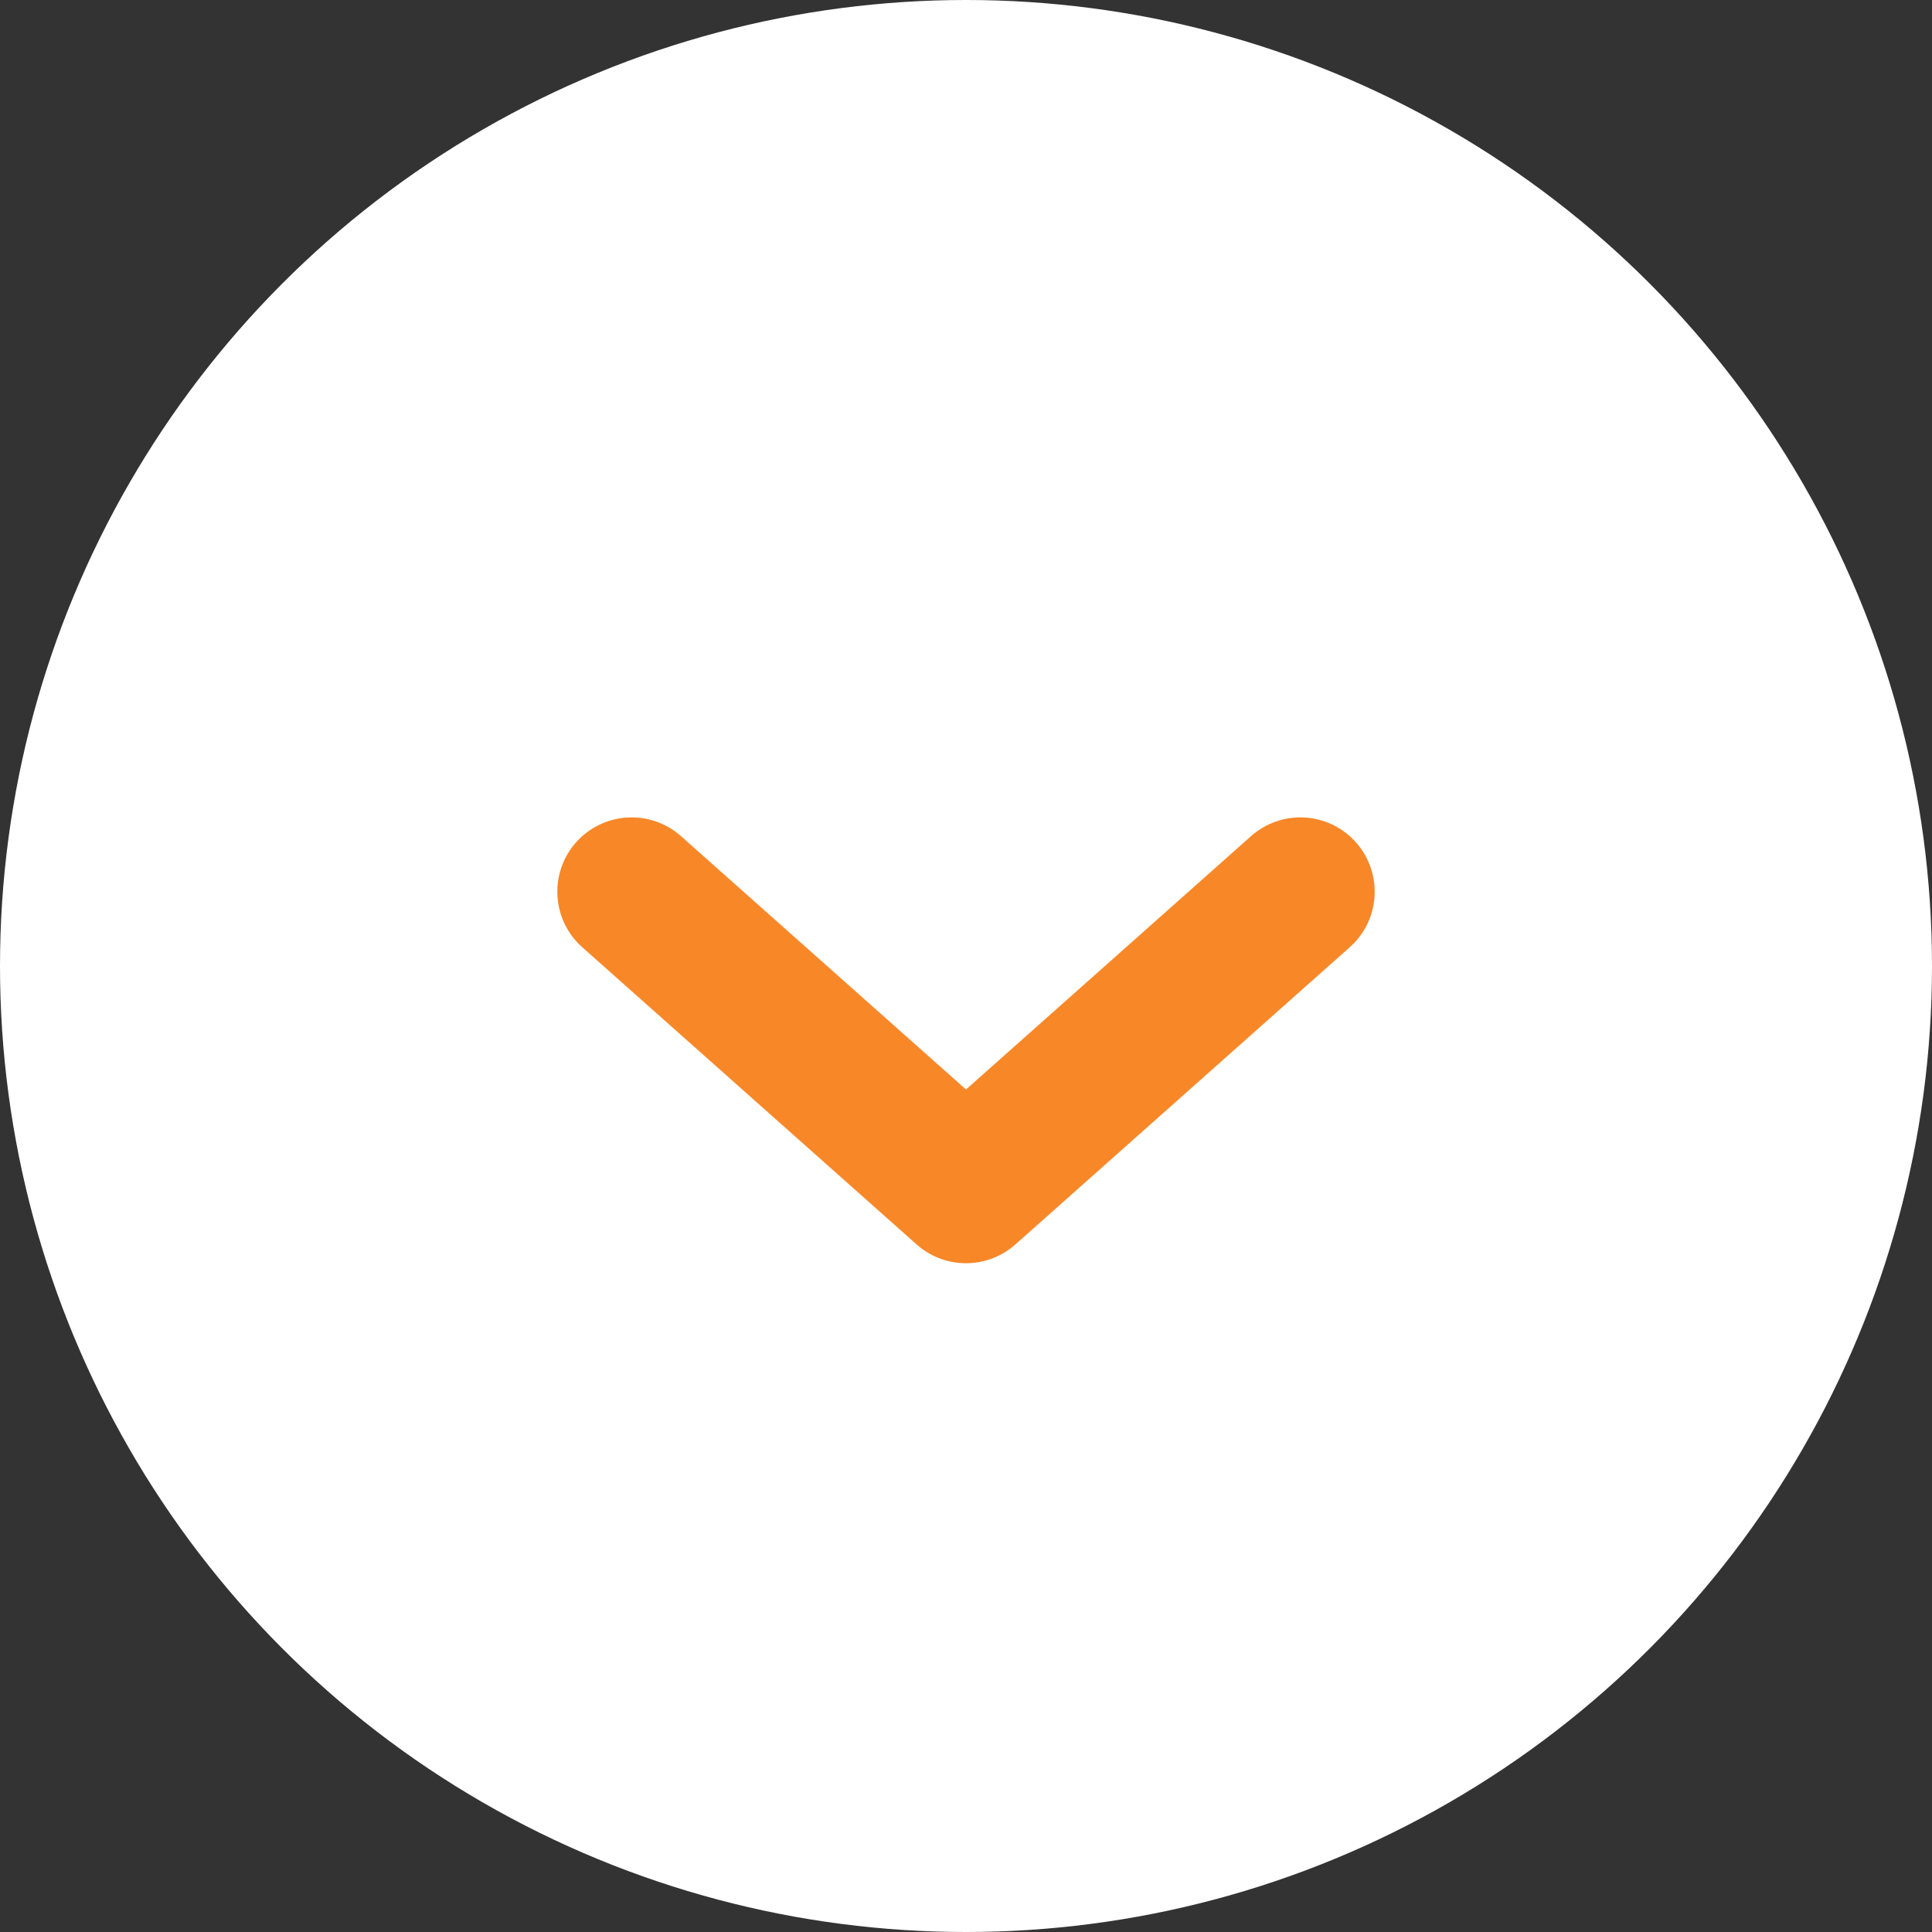 <svg width="26" height="26" fill="none" xmlns="http://www.w3.org/2000/svg"><rect width="100%" height="100%" fill="#333333" stroke="none"/><circle cx="13" cy="13" r="13" fill="#fff"/><path d="M17.5 12 13 16l-4.5-4" stroke="#F88728" stroke-width="2" stroke-linecap="round" stroke-linejoin="round"/></svg>